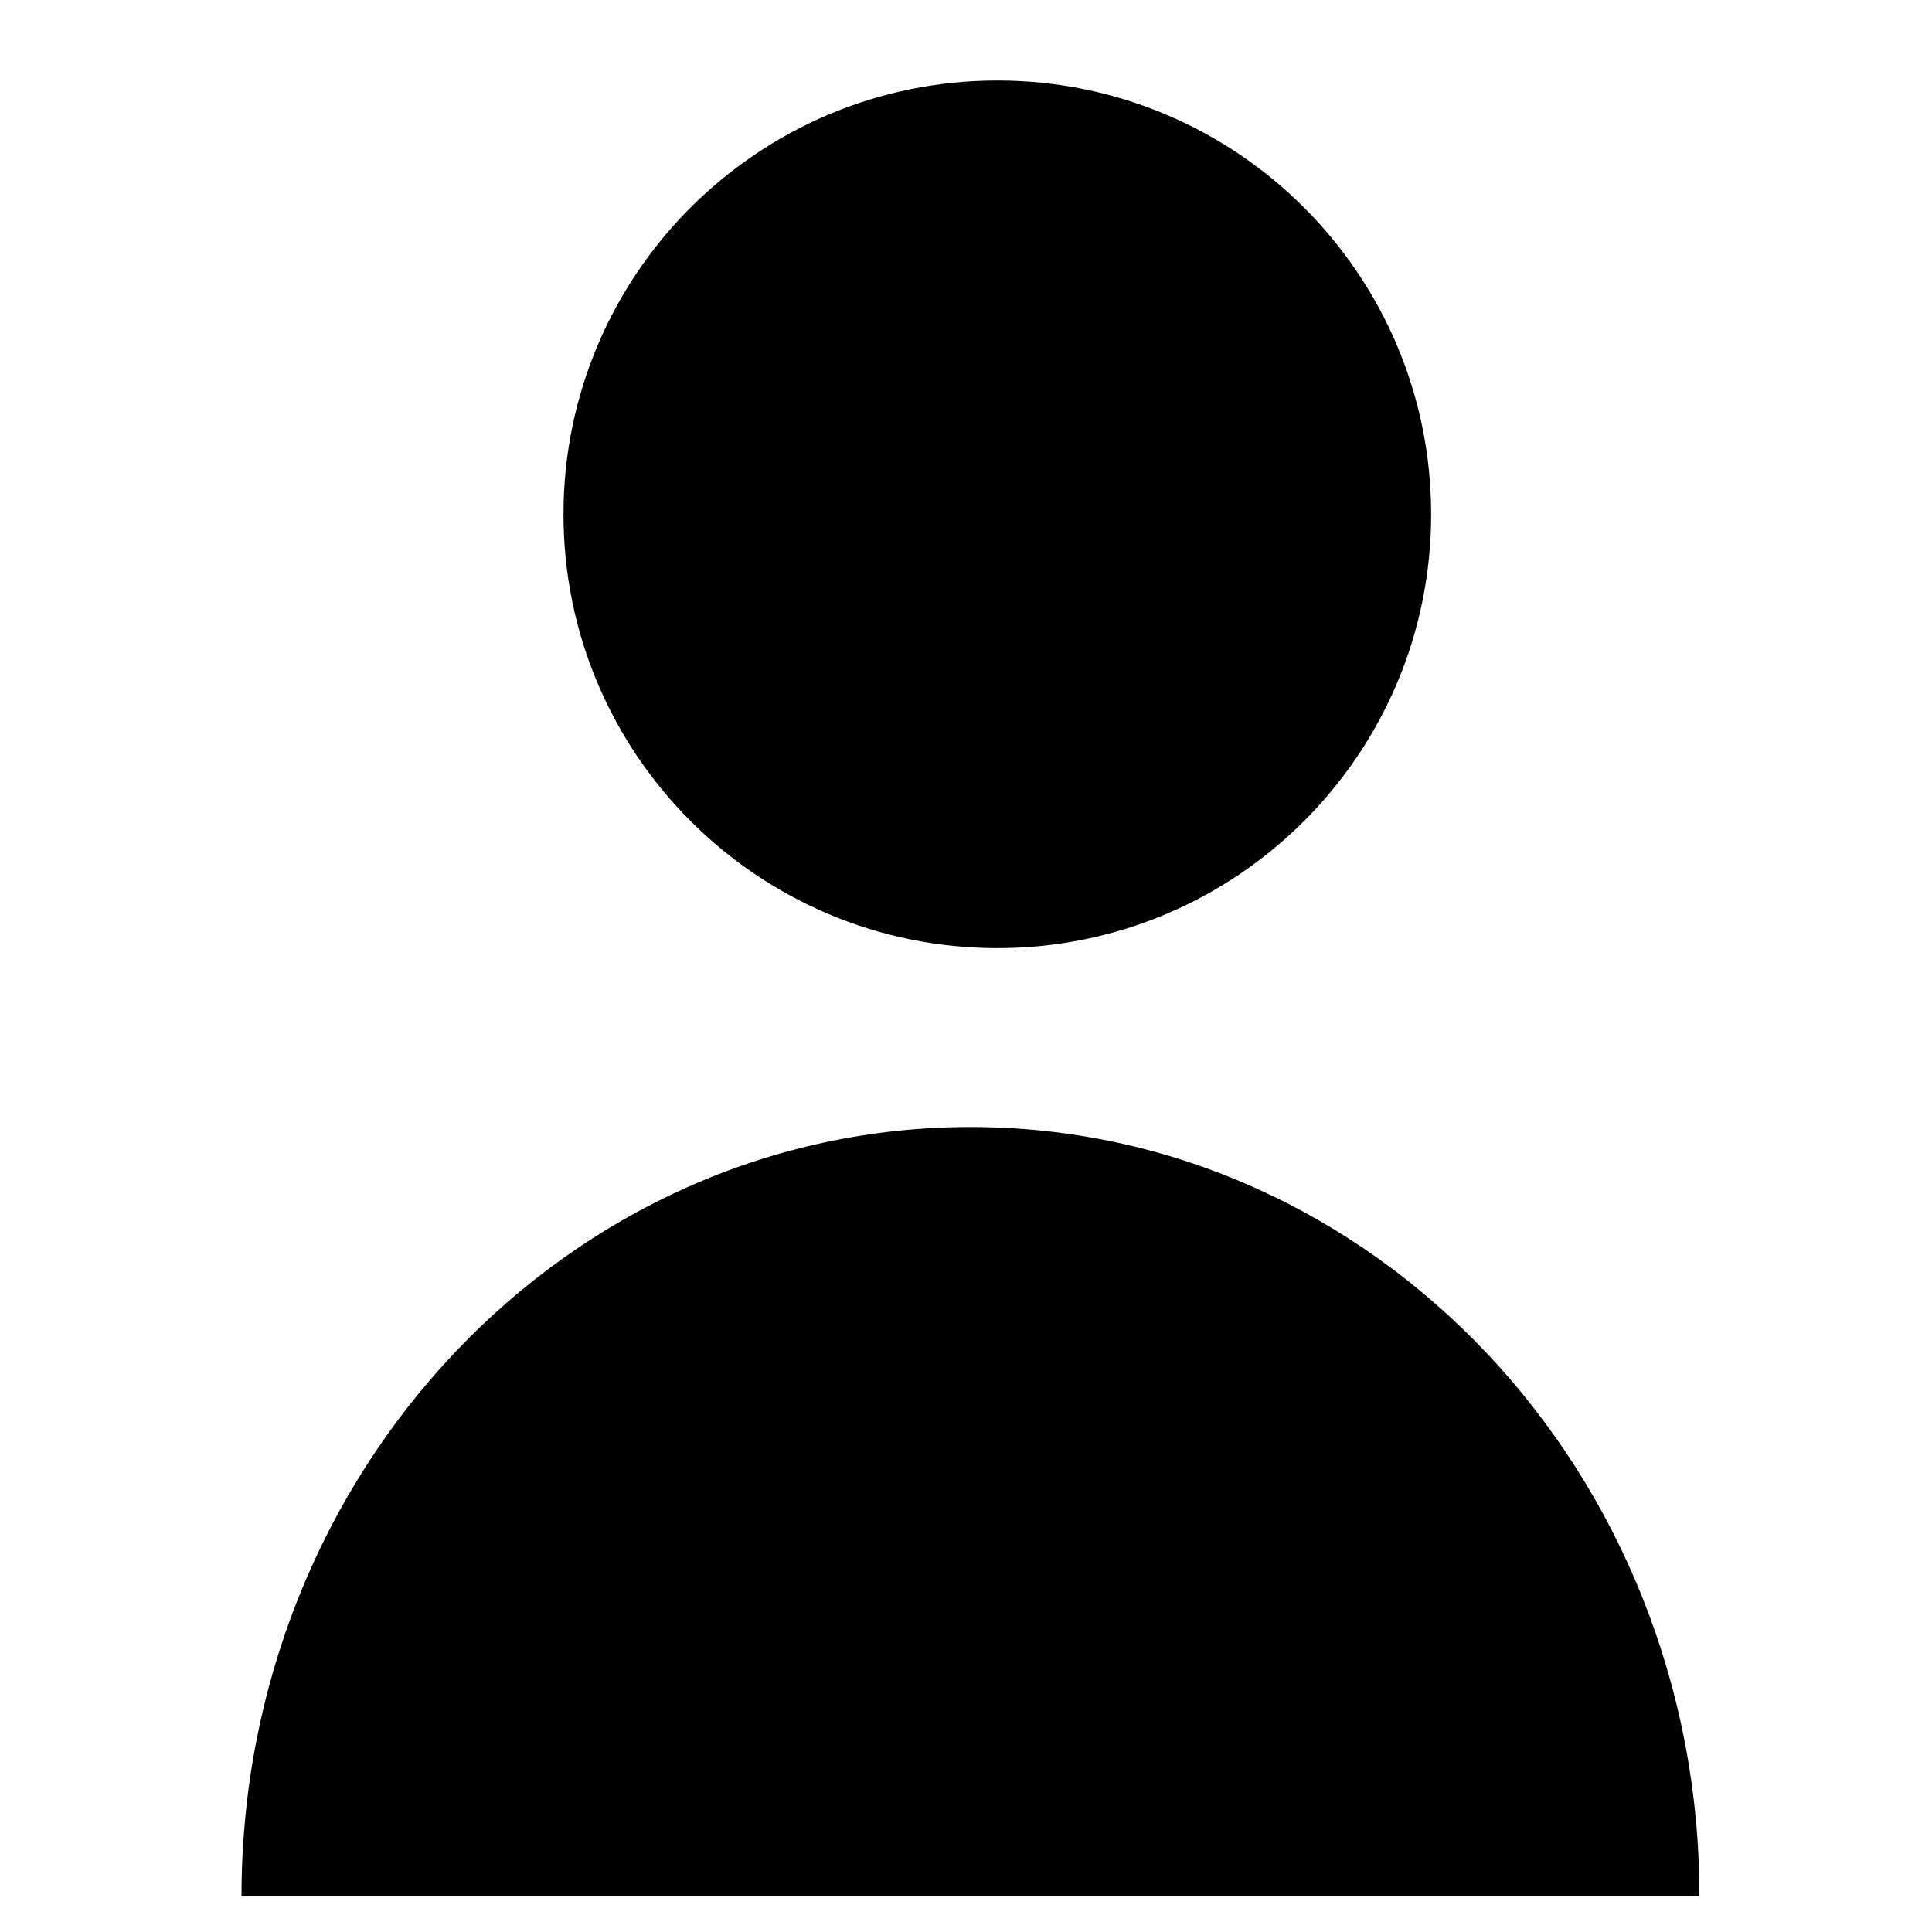 <svg height="24" viewBox="0 0 24 24" width="24" xmlns="http://www.w3.org/2000/svg"><g fill="#000" fill-rule="evenodd"><path d="m17.778 6.389c0 2.976-2.413 5.389-5.389 5.389-2.976 0-5.389-2.413-5.389-5.389s2.413-5.389 5.389-5.389c2.976 0 5.389 2.413 5.389 5.389z"/><path d="m12.056 14c-5.001 0-9.056 4.278-9.056 9.556h18.111c0-5.277-4.054-9.556-9.056-9.556z"/></g></svg>
